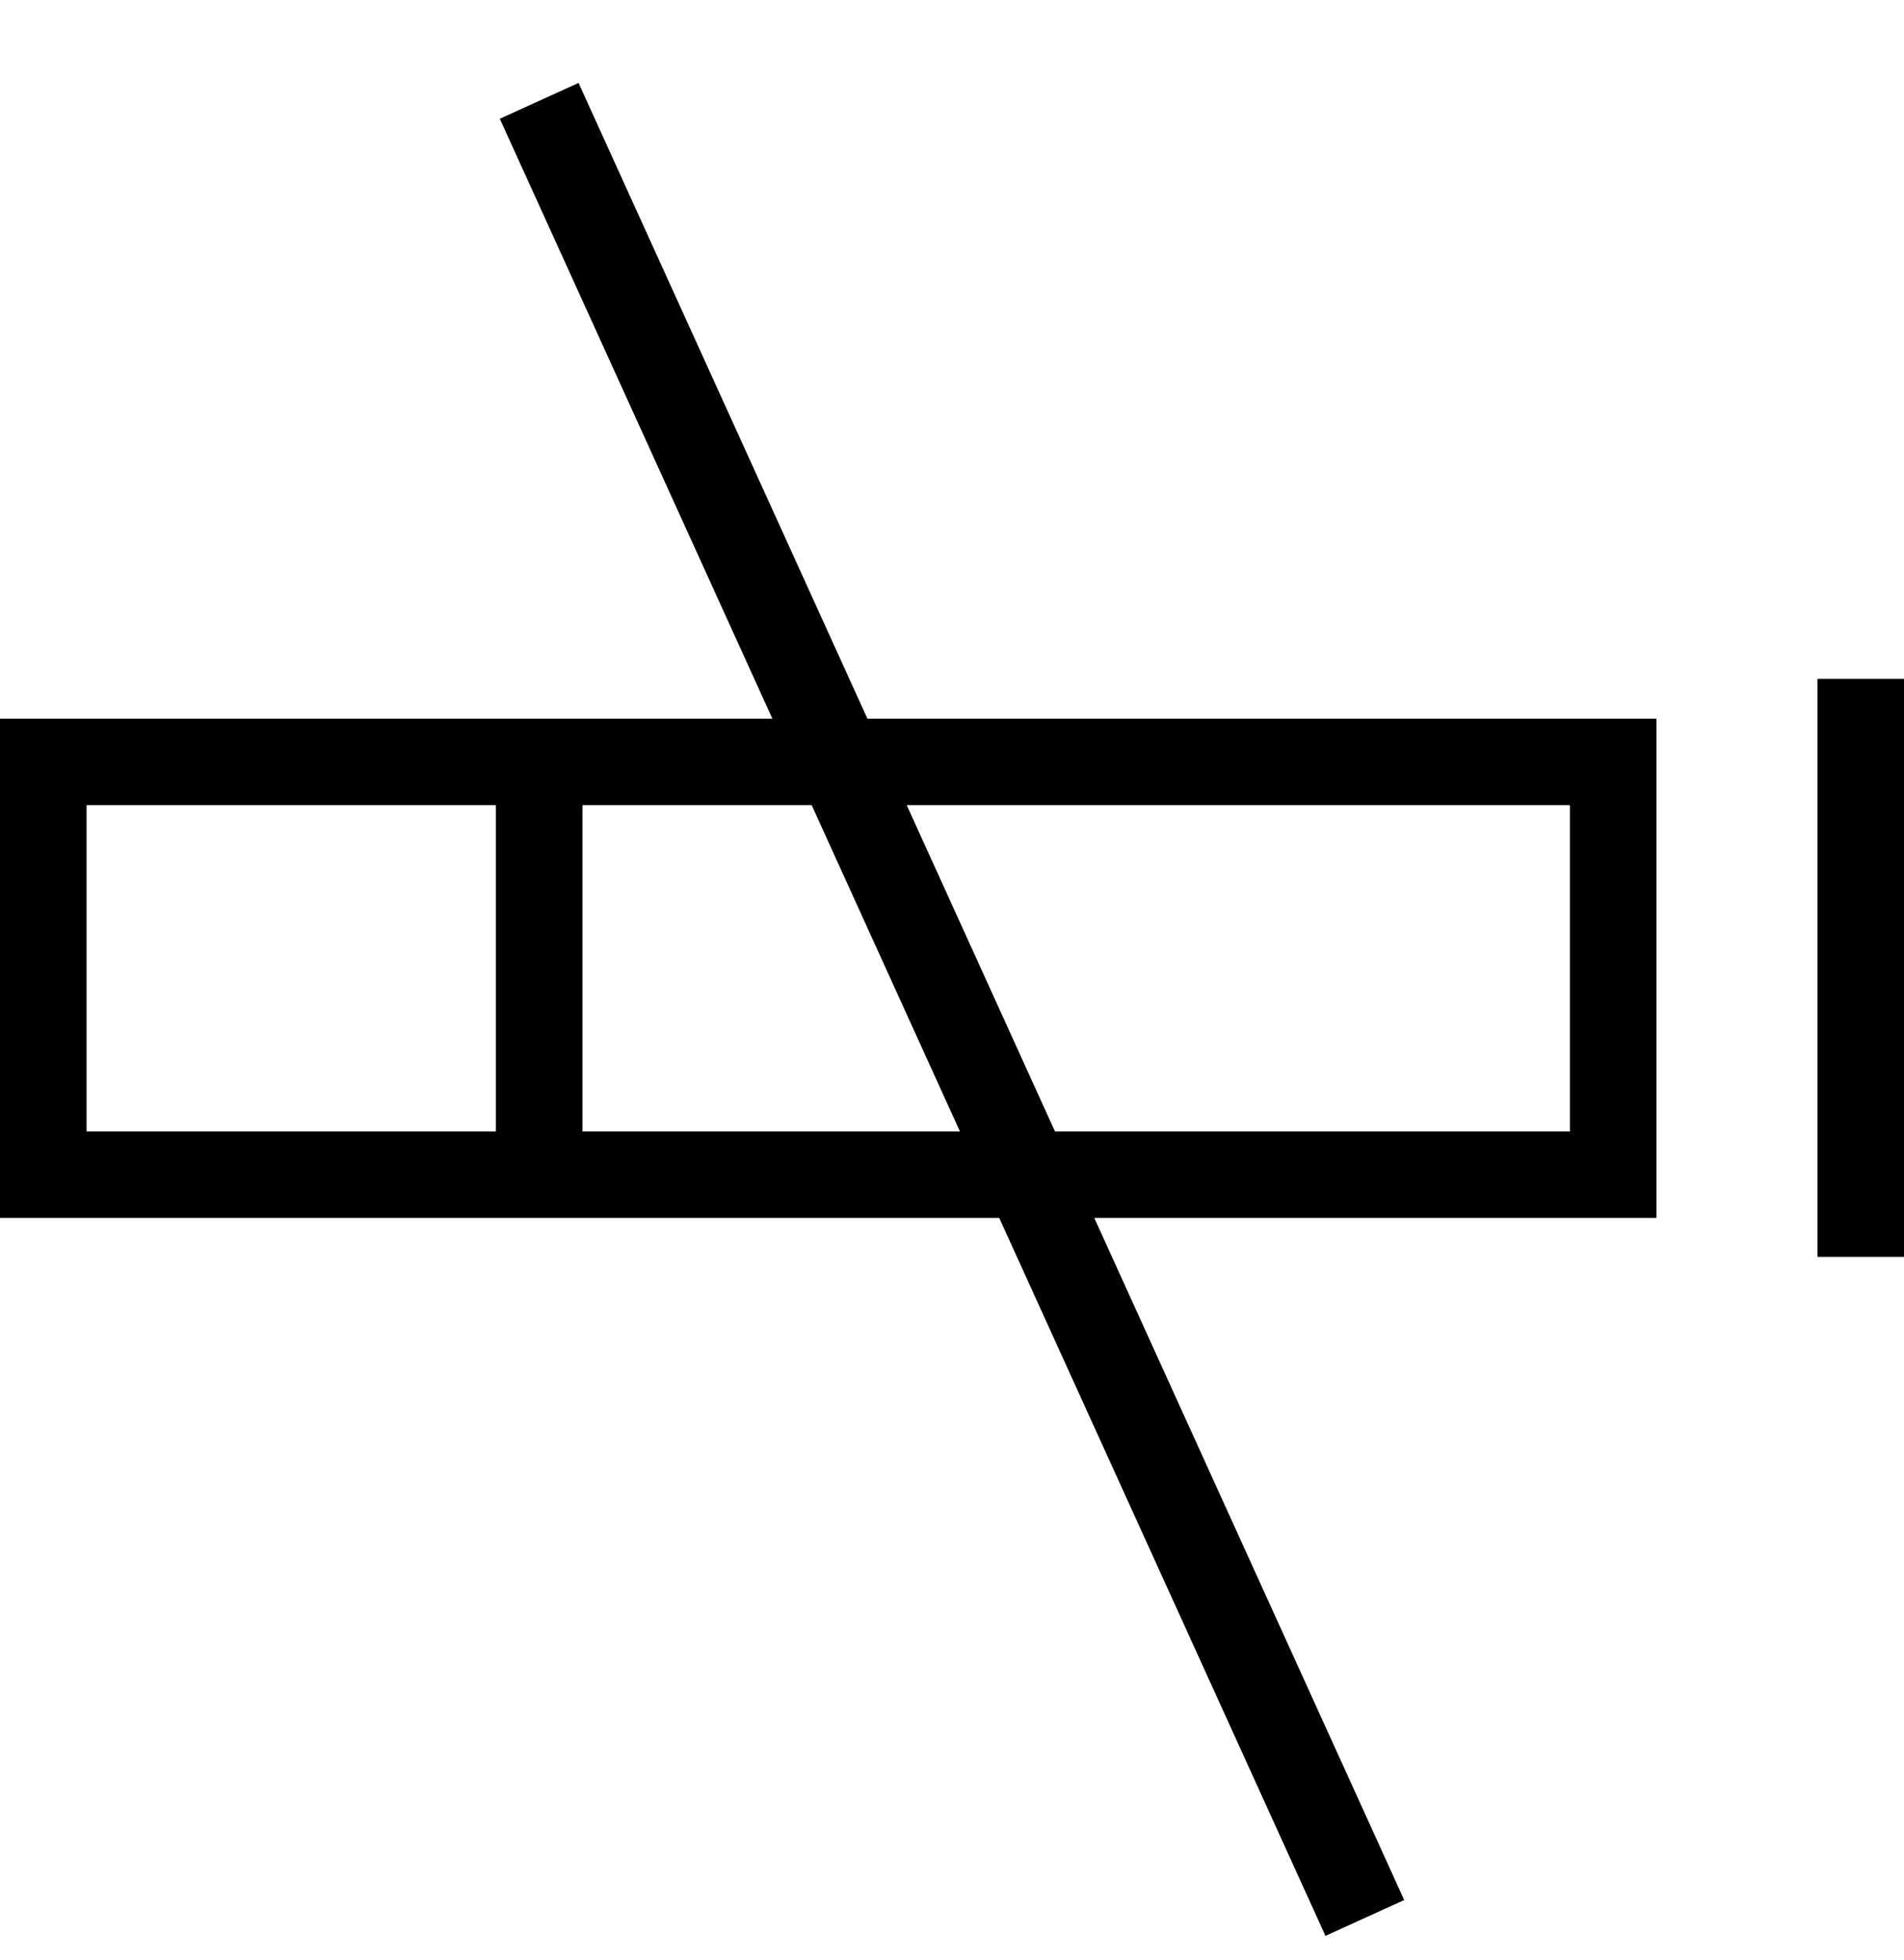 <svg viewBox="0 0 1024 1054.237" xmlns="http://www.w3.org/2000/svg"><path d="M0 386.575h890.88v268.567H0zm844.335 46.546H46.545v175.477h797.79zM313.25 631.87h-46.544V409.848h46.545zM1024 676.088h-46.545V365.164H1024zM712.844 1041.33L268.8 63.875l42.356-19.27L755.2 1022.06z"/></svg>
